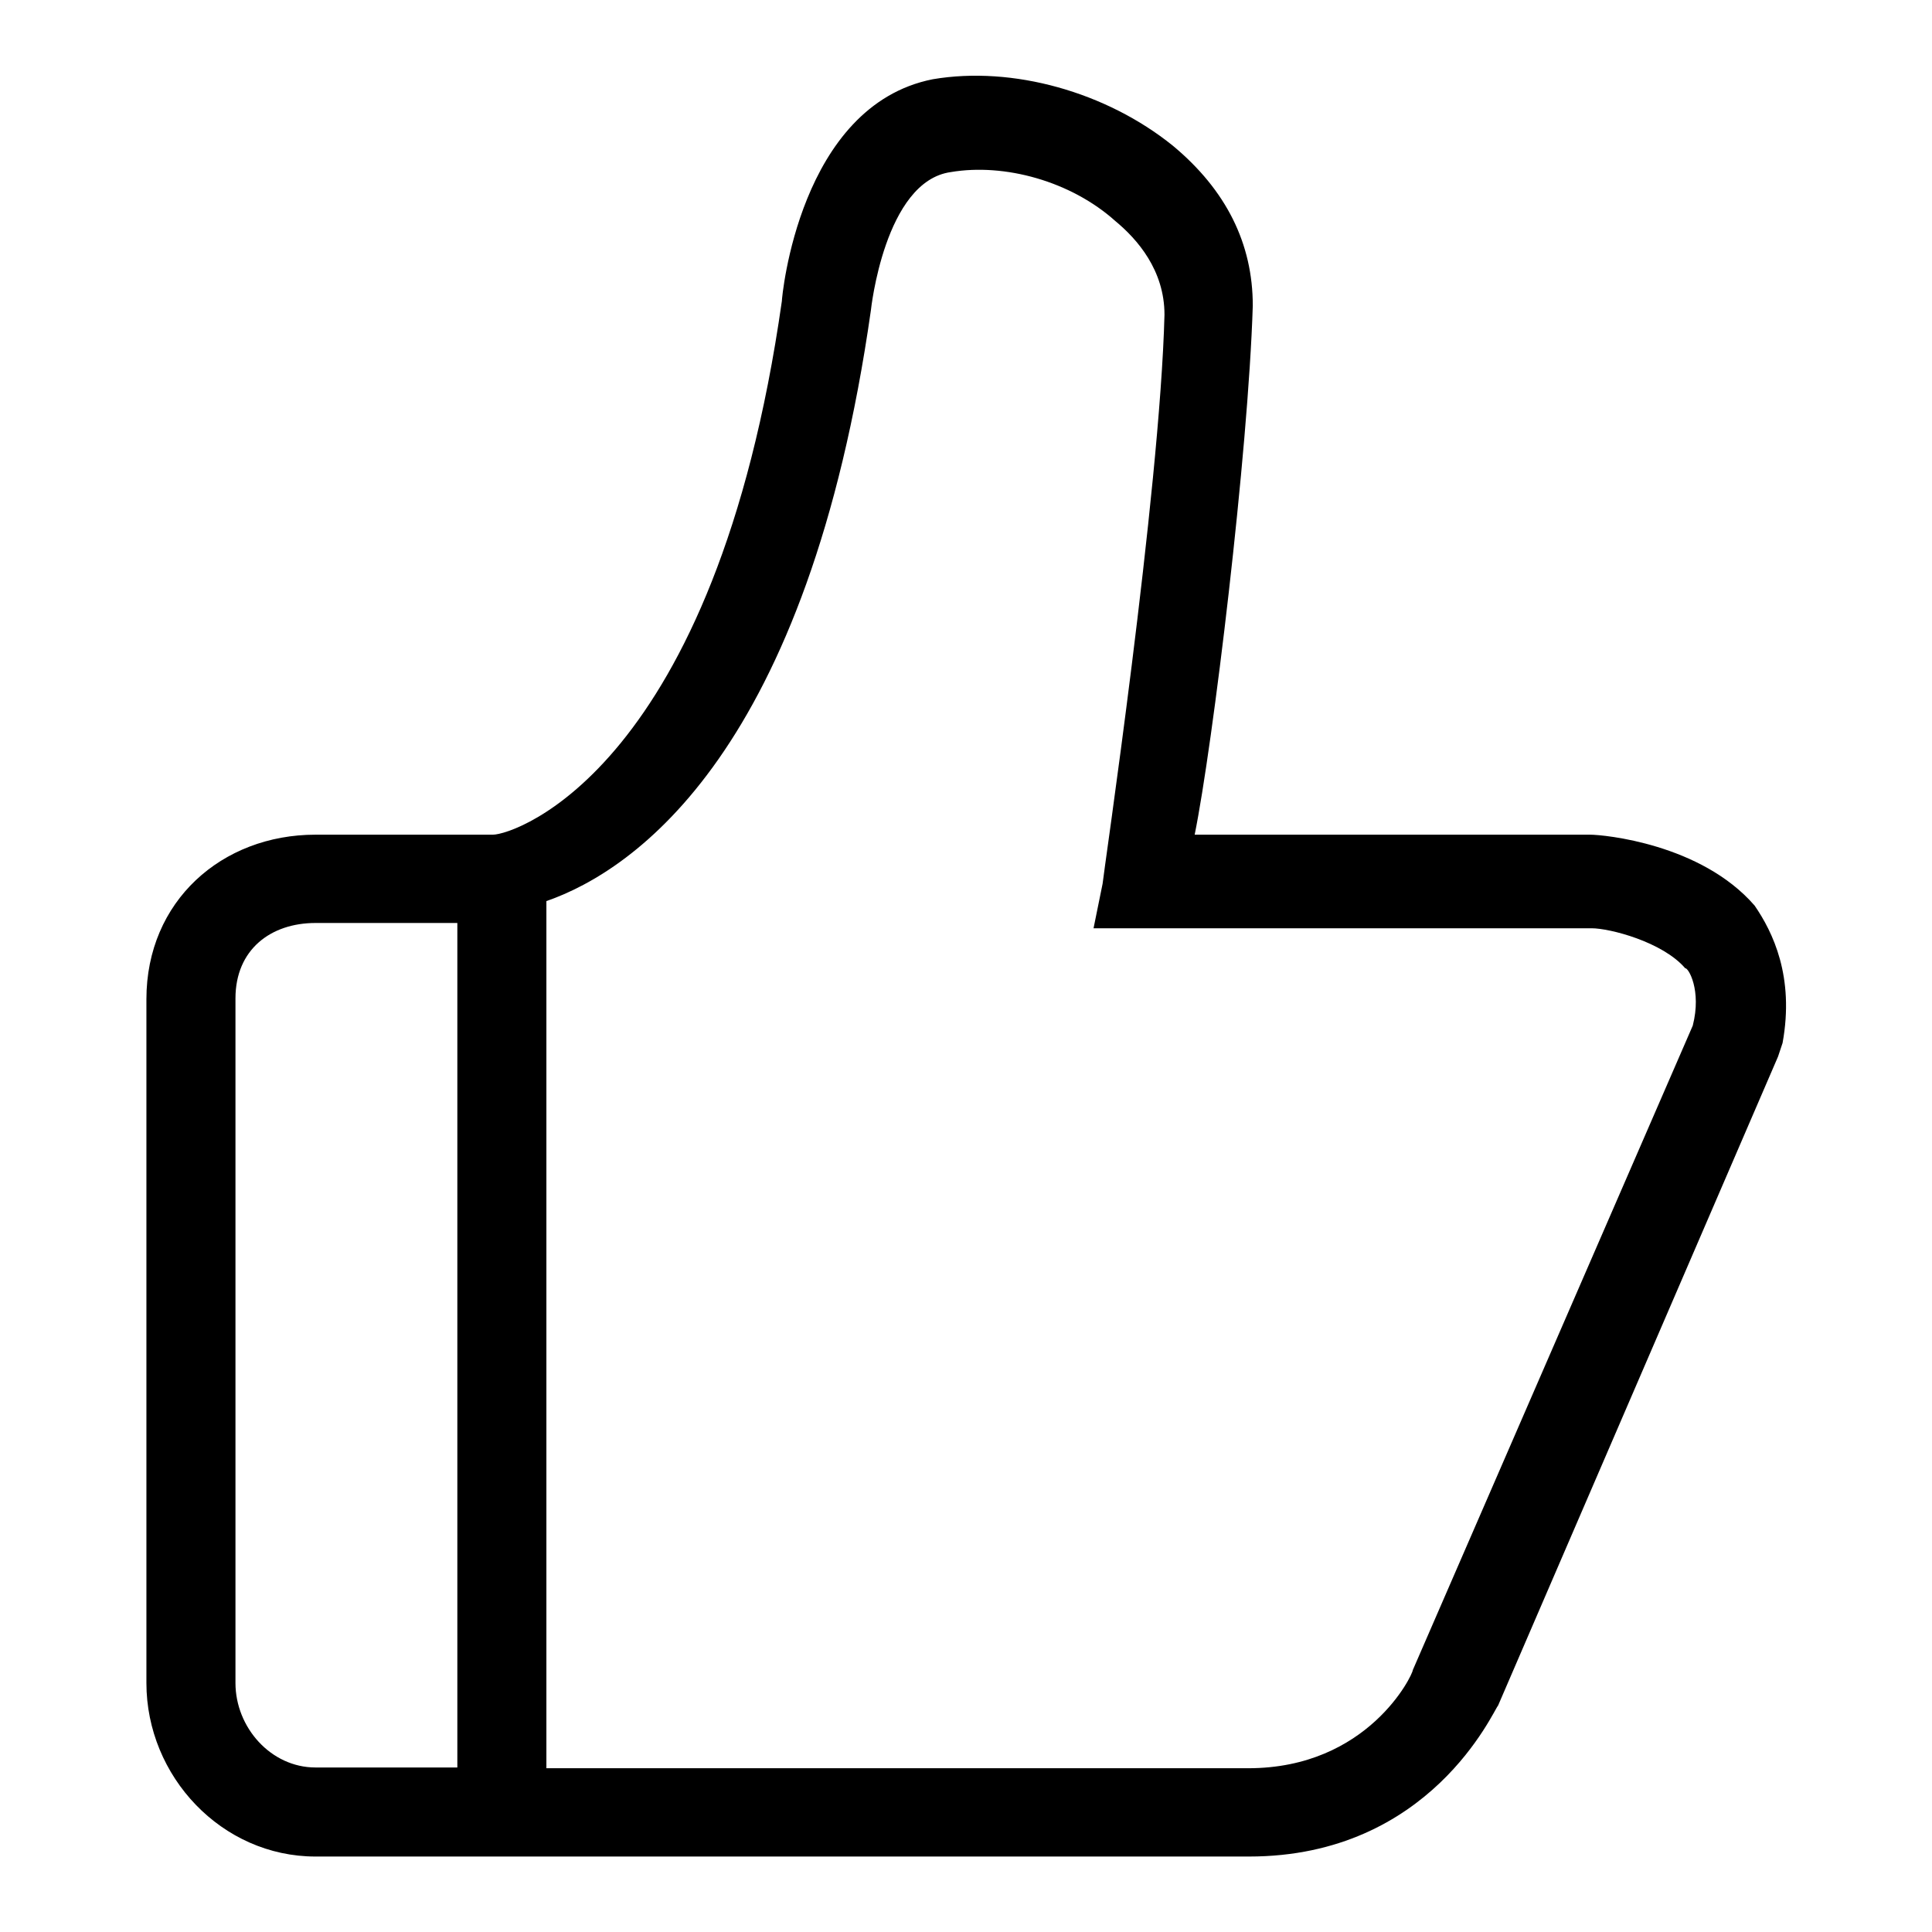 <?xml version="1.0" encoding="utf-8"?>
<!-- Svg Vector Icons : http://www.onlinewebfonts.com/icon -->
<!DOCTYPE svg PUBLIC "-//W3C//DTD SVG 1.1//EN" "http://www.w3.org/Graphics/SVG/1.1/DTD/svg11.dtd">
<svg version="1.1" xmlns="http://www.w3.org/2000/svg" xmlns:xlink="http://www.w3.org/1999/xlink" x="0px" y="0px" viewBox="0 0 256 256" enable-background="new 0 0 256 256" xml:space="preserve">
<g> <path fill="#000000" d="M232.5,120c-7.1-8.2-20-9.4-21.8-9.4h-52.4c2.4-11.8,7.1-50.6,7.7-70.1c0-8.2-3.5-15.3-10.6-21.2 c-8.8-7.1-21.2-10.6-31.8-8.8c-17.7,3.5-20,28.9-20,29.4c-8.8,61.8-35.3,70.7-38.3,70.7H41.8c-12.4,0-22.4,8.8-22.4,21.8V223 c0,12.4,10,23,22.4,23h123.7c24.1,0,32.4-19.4,33-20l37.1-86l0.6-1.8C237.8,129.4,234.9,123.5,232.5,120z M31.2,223v-90.7 c0-6.5,4.7-10,10.6-10h18.8v111.9H41.8C35.9,234.2,31.2,228.9,31.2,223L31.2,223z M224.3,135.9l-37.1,85.4c0,0.6-5.9,13-21.8,13 h-93V119.4c11.8-4.1,34.7-20,43-78.3c0,0,1.8-17.1,10.6-18.3c7.1-1.2,15.9,1.2,21.8,6.5c2.9,2.4,6.5,6.5,6.5,12.4 c-0.6,23.6-8.2,74.8-8.2,75.4l-1.2,5.9h66c2.4,0,9.4,1.8,12.4,5.3C223.7,128.2,225.5,131.2,224.3,135.9L224.3,135.9z"/></g>
</svg>